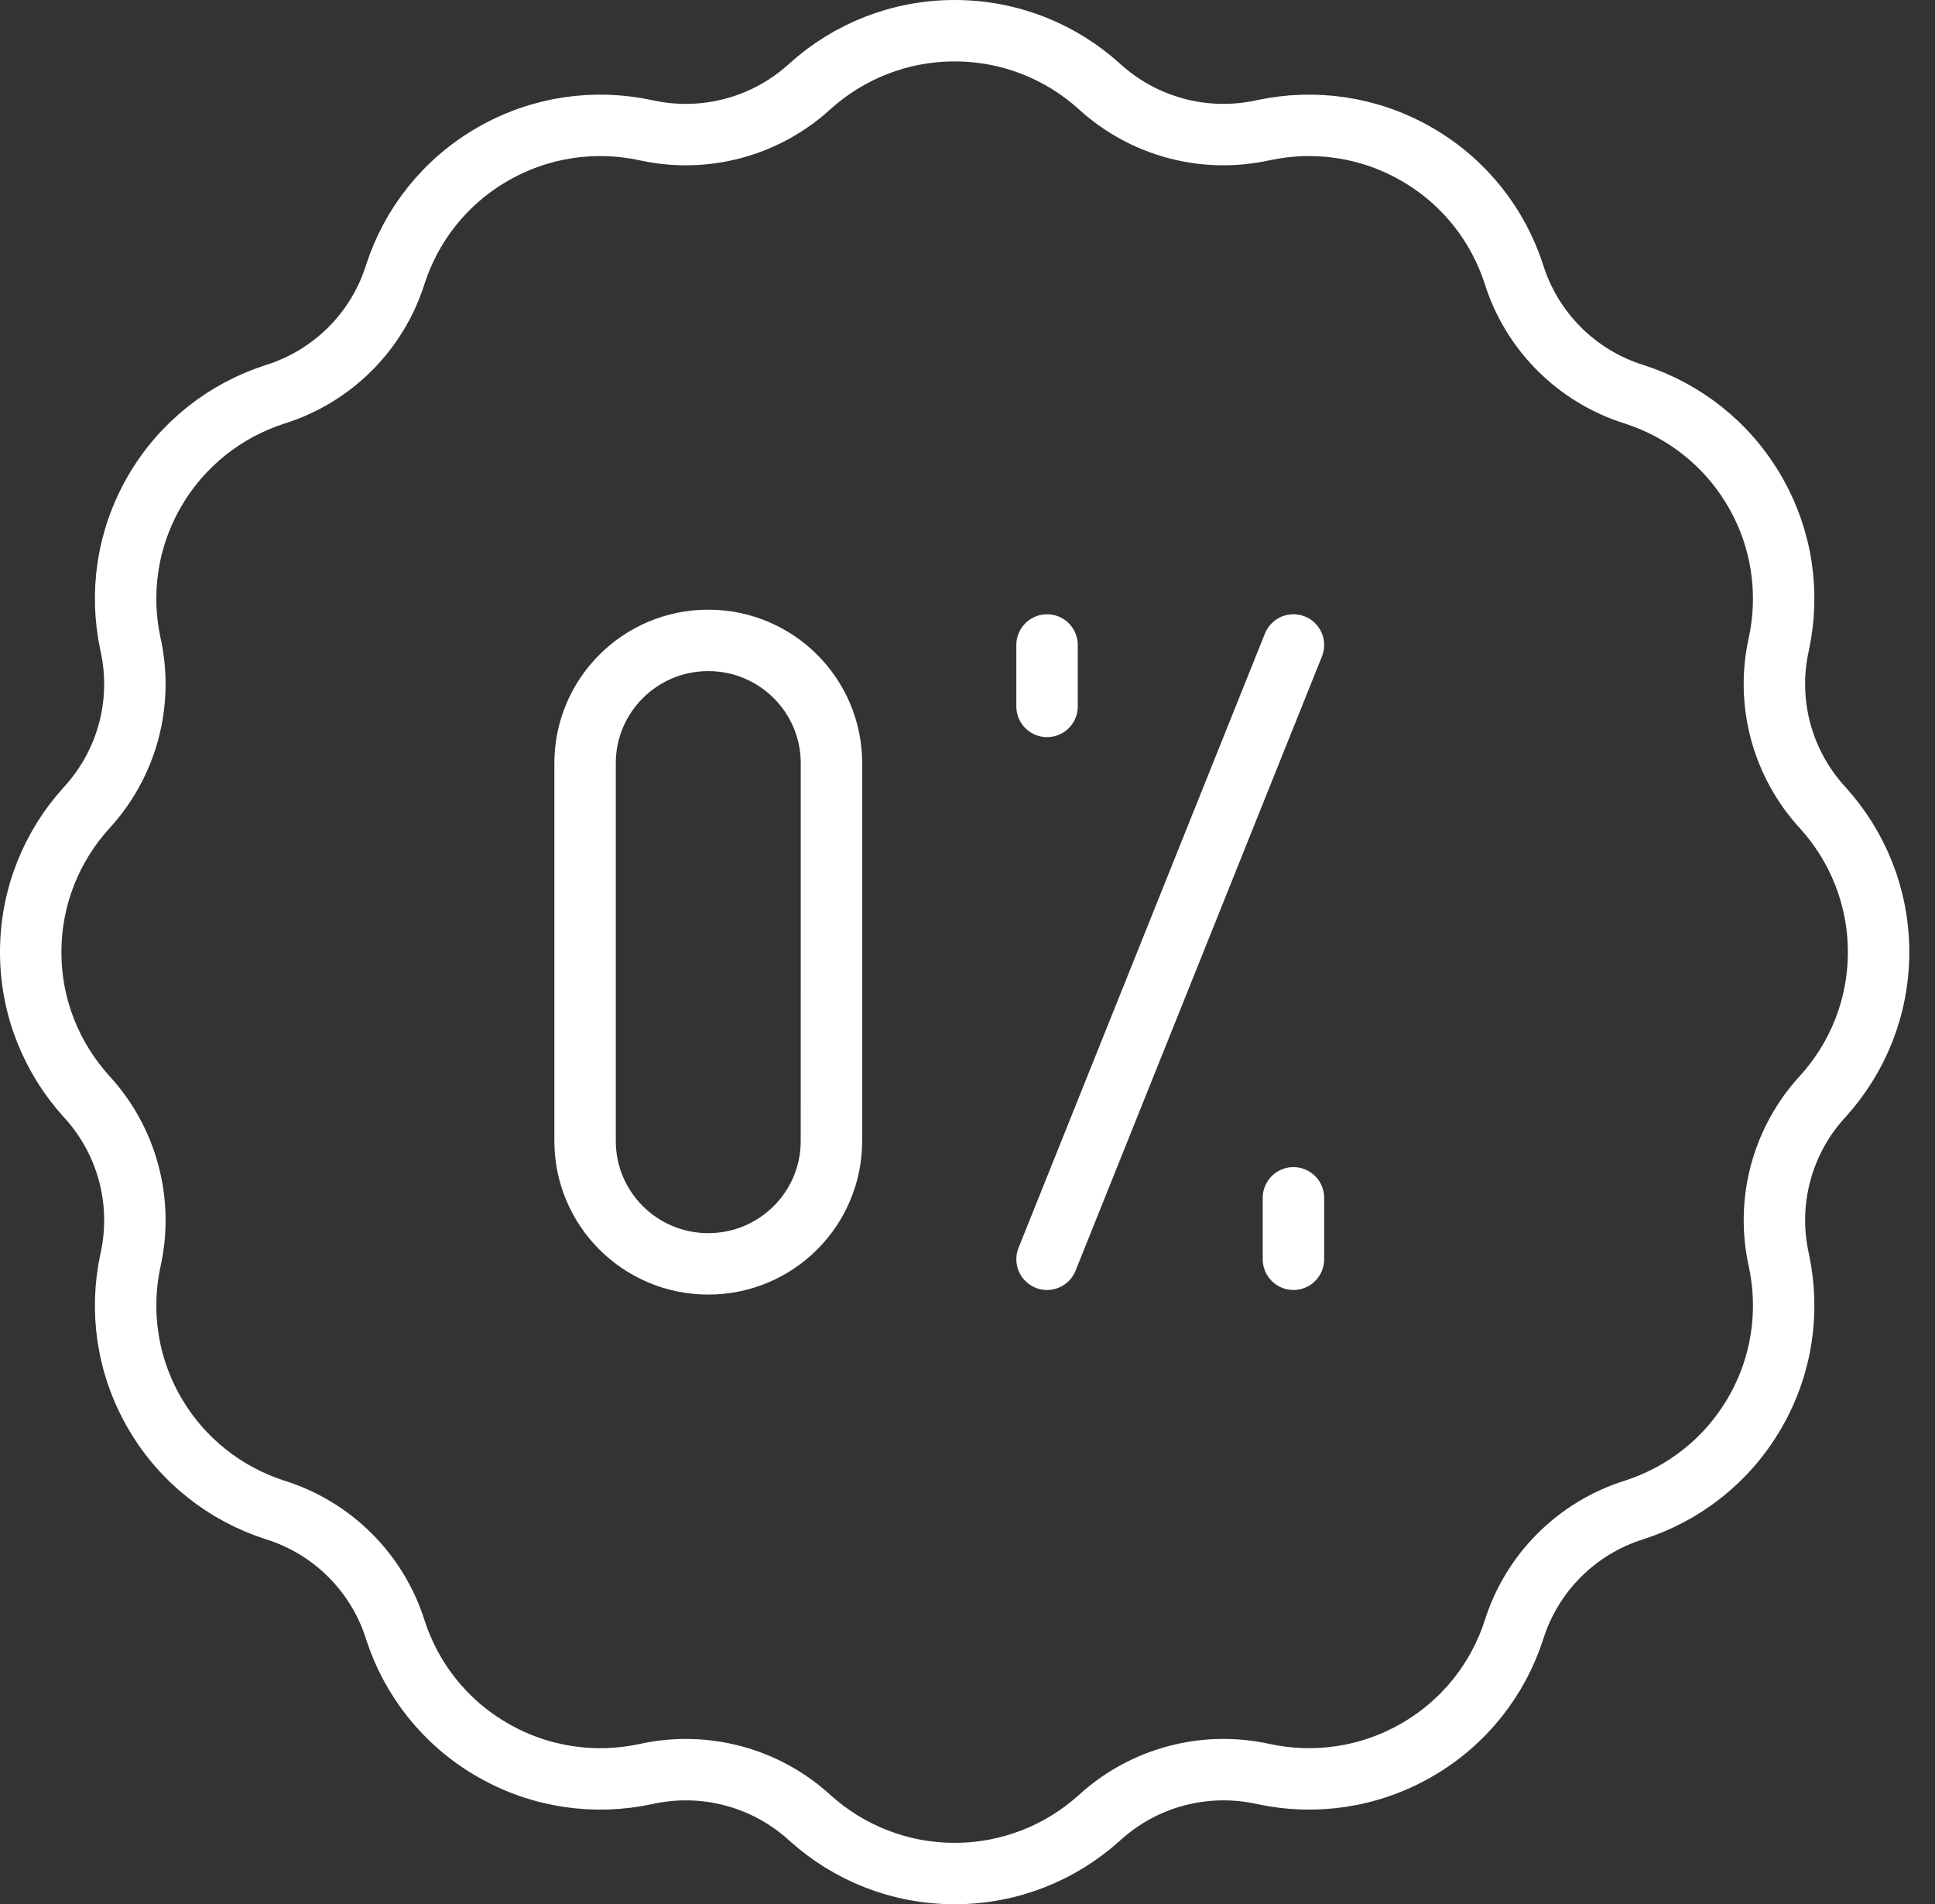 <svg width="63" height="62" viewBox="0 0 63 62" fill="none" xmlns="http://www.w3.org/2000/svg">
<rect x="0" y="0" width="63" height="62" fill="#333333" stroke="none"/>
<path d="M21.02 4.238C22.933 4.666 24.935 4.131 26.377 2.805C27.623 1.684 29.273 1 31.081 1C32.89 1 34.54 1.684 35.785 2.806C37.227 4.131 39.23 4.666 41.143 4.237C42.784 3.887 44.556 4.117 46.122 5.019C47.689 5.921 48.775 7.336 49.29 8.929C49.875 10.795 51.341 12.257 53.213 12.84C54.81 13.355 56.228 14.438 57.133 16C58.037 17.562 58.268 19.329 57.916 20.966C57.487 22.874 58.024 24.87 59.353 26.308C60.477 27.551 61.163 29.196 61.163 31C61.163 32.804 60.477 34.449 59.352 35.691C58.023 37.129 57.487 39.126 57.917 41.034C58.268 42.671 58.037 44.438 57.133 46C56.228 47.562 54.81 48.645 53.212 49.159C51.341 49.743 49.875 51.204 49.291 53.071C48.775 54.664 47.689 56.079 46.122 56.981C44.556 57.883 42.784 58.113 41.143 57.762C39.23 57.334 37.228 57.869 35.786 59.194C34.54 60.316 32.89 61 31.081 61C29.273 61 27.623 60.316 26.378 59.194C24.936 57.869 22.933 57.334 21.02 57.763C19.379 58.113 17.607 57.883 16.041 56.981C14.474 56.079 13.388 54.664 12.873 53.071C12.288 51.204 10.822 49.743 8.95 49.16C7.353 48.645 5.934 47.562 5.03 46C4.126 44.438 3.895 42.671 4.247 41.034C4.676 39.126 4.139 37.129 2.81 35.692C1.686 34.449 1 32.804 1 31C1 29.196 1.686 27.551 2.811 26.309C4.14 24.871 4.676 22.874 4.246 20.966C3.895 19.329 4.126 17.562 5.03 16C5.935 14.438 7.353 13.355 8.951 12.84C10.822 12.257 12.288 10.795 12.872 8.929C13.388 7.336 14.474 5.921 16.041 5.019C17.607 4.117 19.379 3.887 21.02 4.238Z" stroke="white" stroke-width="2" stroke-miterlimit="10" stroke-linecap="round" stroke-linejoin="round"/>
<path d="M34.09 21V23" stroke="white" stroke-width="2" stroke-miterlimit="10" stroke-linecap="round" stroke-linejoin="round"/>
<path d="M42.112 39V41" stroke="white" stroke-width="2" stroke-miterlimit="10" stroke-linecap="round" stroke-linejoin="round"/>
<path d="M42.112 21L34.09 41" stroke="white" stroke-width="2" stroke-miterlimit="10" stroke-linecap="round" stroke-linejoin="round"/>
<path d="M27.071 24.85C27.071 22.641 25.275 20.85 23.06 20.85C20.845 20.85 19.049 22.641 19.049 24.85C19.049 28.41 19.049 33.59 19.049 37.15C19.049 39.359 20.845 41.15 23.06 41.15C25.275 41.15 27.07 39.359 27.07 37.15C27.071 33.59 27.071 28.41 27.071 24.85Z" stroke="white" stroke-width="2" stroke-miterlimit="10" stroke-linecap="round" stroke-linejoin="round"/>
</svg>
